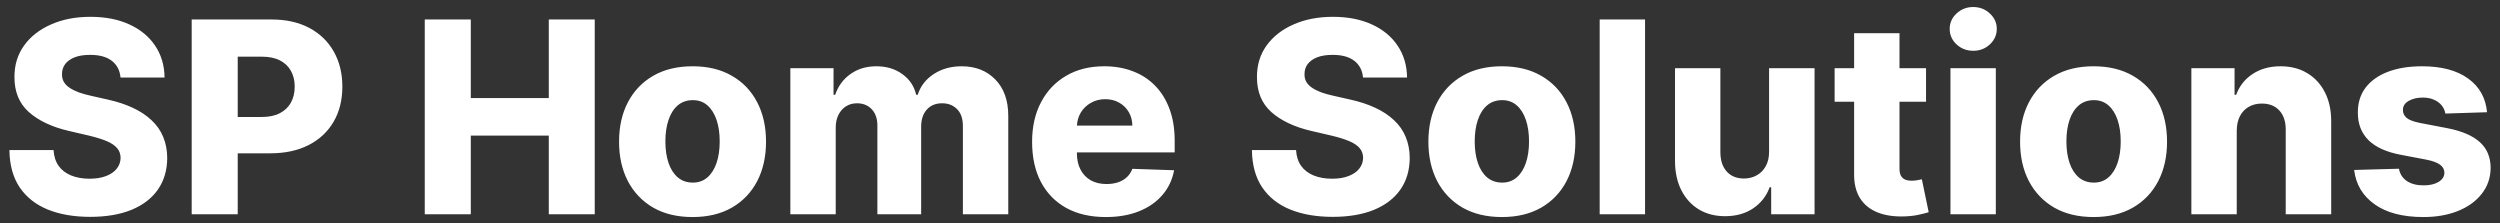 <svg width="280" height="25" viewBox="0 0 280 25" fill="none" xmlns="http://www.w3.org/2000/svg">
<rect x="0" y="0" width="280" height="25" fill="#333333" stroke="none"/>
<path d="M13.498 8.68C13.427 7.885 13.104 7.263 12.528 6.816C11.953 6.369 11.143 6.145 10.099 6.145C9.403 6.145 8.821 6.237 8.352 6.422C7.891 6.607 7.539 6.859 7.298 7.178C7.063 7.498 6.946 7.864 6.946 8.276C6.932 8.609 6.999 8.908 7.148 9.17C7.298 9.426 7.518 9.65 7.809 9.842C8.1 10.033 8.445 10.204 8.842 10.353C9.247 10.495 9.695 10.619 10.185 10.726L12.07 11.152C13.129 11.386 14.066 11.695 14.883 12.079C15.707 12.462 16.403 12.924 16.971 13.464C17.546 13.996 17.979 14.614 18.271 15.318C18.569 16.021 18.722 16.809 18.729 17.683C18.722 19.06 18.374 20.243 17.685 21.23C17.003 22.21 16.019 22.967 14.734 23.499C13.448 24.025 11.903 24.288 10.099 24.288C8.281 24.288 6.697 24.014 5.348 23.467C4.006 22.921 2.958 22.093 2.205 20.985C1.46 19.877 1.076 18.485 1.055 16.809H5.998C6.04 17.519 6.232 18.112 6.573 18.588C6.914 19.057 7.379 19.412 7.969 19.653C8.565 19.895 9.254 20.016 10.036 20.016C10.753 20.016 11.367 19.916 11.879 19.717C12.397 19.518 12.795 19.245 13.072 18.897C13.356 18.542 13.501 18.134 13.508 17.672C13.501 17.246 13.37 16.884 13.114 16.585C12.859 16.287 12.472 16.028 11.953 15.807C11.435 15.587 10.774 15.381 9.972 15.19L7.681 14.657C5.799 14.217 4.315 13.514 3.228 12.548C2.148 11.582 1.612 10.275 1.619 8.627C1.612 7.285 1.971 6.109 2.695 5.101C3.427 4.085 4.435 3.297 5.721 2.736C7.006 2.168 8.473 1.884 10.121 1.884C11.797 1.884 13.253 2.168 14.489 2.736C15.732 3.304 16.694 4.099 17.376 5.122C18.065 6.145 18.416 7.331 18.43 8.68H13.498ZM21.469 24V2.182H30.407C32.048 2.182 33.462 2.498 34.648 3.13C35.834 3.762 36.746 4.646 37.386 5.783C38.025 6.912 38.344 8.219 38.344 9.703C38.344 11.202 38.018 12.512 37.364 13.634C36.711 14.756 35.78 15.626 34.573 16.244C33.366 16.862 31.927 17.171 30.258 17.171H24.708V13.102H29.321C30.131 13.102 30.805 12.96 31.345 12.675C31.892 12.391 32.304 11.997 32.581 11.493C32.865 10.982 33.007 10.385 33.007 9.703C33.007 9.021 32.865 8.432 32.581 7.935C32.304 7.43 31.892 7.04 31.345 6.763C30.805 6.486 30.127 6.347 29.31 6.347H26.625V24H21.469ZM47.573 24V2.182H52.729V10.982H61.465V2.182H66.61V24H61.465V15.19H52.729V24H47.573ZM77.57 24.309C75.859 24.309 74.388 23.957 73.16 23.254C71.938 22.544 70.993 21.557 70.326 20.293C69.665 19.021 69.335 17.548 69.335 15.871C69.335 14.188 69.665 12.714 70.326 11.45C70.993 10.179 71.938 9.192 73.16 8.489C74.388 7.778 75.859 7.423 77.57 7.423C79.275 7.423 80.741 7.778 81.97 8.489C83.199 9.192 84.143 10.179 84.804 11.45C85.464 12.714 85.795 14.188 85.795 15.871C85.795 17.548 85.464 19.021 84.804 20.293C84.143 21.557 83.199 22.544 81.97 23.254C80.741 23.957 79.275 24.309 77.57 24.309ZM77.602 20.452C78.241 20.452 78.785 20.257 79.232 19.866C79.68 19.476 80.02 18.936 80.255 18.247C80.489 17.551 80.606 16.749 80.606 15.839C80.606 14.923 80.489 14.121 80.255 13.432C80.02 12.736 79.68 12.193 79.232 11.802C78.785 11.411 78.241 11.216 77.602 11.216C76.934 11.216 76.37 11.411 75.908 11.802C75.454 12.193 75.109 12.736 74.875 13.432C74.64 14.121 74.523 14.923 74.523 15.839C74.523 16.749 74.64 17.551 74.875 18.247C75.109 18.936 75.454 19.476 75.908 19.866C76.37 20.257 76.934 20.452 77.602 20.452ZM88.519 24V7.636H93.356V10.619H93.537C93.878 9.632 94.453 8.854 95.263 8.286C96.072 7.711 97.035 7.423 98.15 7.423C99.286 7.423 100.256 7.714 101.058 8.297C101.868 8.872 102.386 9.646 102.614 10.619H102.784C103.089 9.653 103.686 8.879 104.574 8.297C105.462 7.714 106.509 7.423 107.717 7.423C109.258 7.423 110.511 7.917 111.477 8.904C112.443 9.891 112.926 11.251 112.926 12.984V24H107.844V14.124C107.844 13.293 107.628 12.661 107.195 12.228C106.761 11.788 106.204 11.568 105.522 11.568C104.79 11.568 104.215 11.805 103.796 12.281C103.377 12.757 103.168 13.393 103.168 14.188V24H98.267V14.06C98.267 13.293 98.058 12.686 97.638 12.239C97.219 11.791 96.665 11.568 95.977 11.568C95.515 11.568 95.106 11.681 94.751 11.908C94.396 12.129 94.116 12.445 93.91 12.857C93.704 13.261 93.601 13.741 93.601 14.295V24H88.519ZM123.841 24.309C122.136 24.309 120.666 23.972 119.43 23.297C118.201 22.615 117.253 21.646 116.586 20.389C115.925 19.124 115.595 17.622 115.595 15.882C115.595 14.192 115.929 12.714 116.596 11.45C117.264 10.179 118.201 9.192 119.409 8.489C120.616 7.778 122.04 7.423 123.681 7.423C124.831 7.423 125.886 7.604 126.845 7.967C127.804 8.322 128.635 8.854 129.338 9.565C130.041 10.268 130.588 11.141 130.978 12.185C131.369 13.222 131.564 14.415 131.564 15.765V17.065H117.417V14.071H126.824C126.816 13.496 126.681 12.988 126.419 12.548C126.156 12.1 125.797 11.749 125.343 11.493C124.888 11.237 124.37 11.109 123.787 11.109C123.184 11.109 122.644 11.248 122.168 11.525C121.692 11.795 121.316 12.161 121.039 12.622C120.769 13.077 120.627 13.592 120.613 14.167V17.171C120.613 17.867 120.748 18.474 121.017 18.993C121.287 19.511 121.671 19.913 122.168 20.197C122.665 20.474 123.255 20.612 123.936 20.612C124.405 20.612 124.831 20.548 125.215 20.421C125.598 20.293 125.929 20.101 126.206 19.845C126.483 19.59 126.689 19.277 126.824 18.908L131.5 19.067C131.301 20.133 130.865 21.056 130.19 21.837C129.522 22.619 128.652 23.226 127.58 23.659C126.507 24.092 125.261 24.309 123.841 24.309ZM152.658 8.68C152.587 7.885 152.264 7.263 151.689 6.816C151.113 6.369 150.304 6.145 149.26 6.145C148.564 6.145 147.981 6.237 147.512 6.422C147.051 6.607 146.699 6.859 146.458 7.178C146.223 7.498 146.106 7.864 146.106 8.276C146.092 8.609 146.159 8.908 146.309 9.17C146.458 9.426 146.678 9.65 146.969 9.842C147.26 10.033 147.605 10.204 148.002 10.353C148.407 10.495 148.855 10.619 149.345 10.726L151.23 11.152C152.289 11.386 153.226 11.695 154.043 12.079C154.867 12.462 155.563 12.924 156.131 13.464C156.706 13.996 157.14 14.614 157.431 15.318C157.729 16.021 157.882 16.809 157.889 17.683C157.882 19.06 157.534 20.243 156.845 21.23C156.163 22.21 155.179 22.967 153.894 23.499C152.608 24.025 151.064 24.288 149.26 24.288C147.441 24.288 145.858 24.014 144.508 23.467C143.166 22.921 142.118 22.093 141.365 20.985C140.62 19.877 140.236 18.485 140.215 16.809H145.158C145.201 17.519 145.392 18.112 145.733 18.588C146.074 19.057 146.539 19.412 147.129 19.653C147.725 19.895 148.414 20.016 149.196 20.016C149.913 20.016 150.527 19.916 151.039 19.717C151.557 19.518 151.955 19.245 152.232 18.897C152.516 18.542 152.662 18.134 152.669 17.672C152.662 17.246 152.53 16.884 152.275 16.585C152.019 16.287 151.632 16.028 151.113 15.807C150.595 15.587 149.934 15.381 149.132 15.19L146.841 14.657C144.959 14.217 143.475 13.514 142.388 12.548C141.309 11.582 140.772 10.275 140.779 8.627C140.772 7.285 141.131 6.109 141.855 5.101C142.587 4.085 143.596 3.297 144.881 2.736C146.167 2.168 147.633 1.884 149.281 1.884C150.957 1.884 152.413 2.168 153.649 2.736C154.892 3.304 155.854 4.099 156.536 5.122C157.225 6.145 157.576 7.331 157.591 8.68H152.658ZM168.215 24.309C166.503 24.309 165.033 23.957 163.804 23.254C162.583 22.544 161.638 21.557 160.97 20.293C160.31 19.021 159.98 17.548 159.98 15.871C159.98 14.188 160.31 12.714 160.97 11.45C161.638 10.179 162.583 9.192 163.804 8.489C165.033 7.778 166.503 7.423 168.215 7.423C169.919 7.423 171.386 7.778 172.615 8.489C173.843 9.192 174.788 10.179 175.448 11.45C176.109 12.714 176.439 14.188 176.439 15.871C176.439 17.548 176.109 19.021 175.448 20.293C174.788 21.557 173.843 22.544 172.615 23.254C171.386 23.957 169.919 24.309 168.215 24.309ZM168.247 20.452C168.886 20.452 169.429 20.257 169.877 19.866C170.324 19.476 170.665 18.936 170.899 18.247C171.134 17.551 171.251 16.749 171.251 15.839C171.251 14.923 171.134 14.121 170.899 13.432C170.665 12.736 170.324 12.193 169.877 11.802C169.429 11.411 168.886 11.216 168.247 11.216C167.579 11.216 167.014 11.411 166.553 11.802C166.098 12.193 165.754 12.736 165.519 13.432C165.285 14.121 165.168 14.923 165.168 15.839C165.168 16.749 165.285 17.551 165.519 18.247C165.754 18.936 166.098 19.476 166.553 19.866C167.014 20.257 167.579 20.452 168.247 20.452ZM184.245 2.182V24H179.164V2.182H184.245ZM198.137 16.947V7.636H203.23V24H198.372V20.974H198.201C197.839 21.962 197.221 22.75 196.348 23.34C195.481 23.922 194.434 24.213 193.205 24.213C192.097 24.213 191.12 23.961 190.275 23.457C189.437 22.945 188.784 22.232 188.315 21.315C187.846 20.392 187.608 19.309 187.601 18.066V7.636H192.683V17.086C192.69 17.981 192.928 18.691 193.397 19.217C193.873 19.735 194.515 19.994 195.325 19.994C195.843 19.994 196.316 19.877 196.742 19.643C197.175 19.408 197.516 19.064 197.765 18.609C198.02 18.155 198.145 17.601 198.137 16.947ZM215.716 7.636V11.397H205.478V7.636H215.716ZM207.662 3.716H212.743V18.876C212.743 19.217 212.797 19.486 212.903 19.685C213.017 19.884 213.173 20.026 213.372 20.111C213.578 20.197 213.823 20.239 214.107 20.239C214.306 20.239 214.515 20.222 214.735 20.186C214.963 20.143 215.133 20.108 215.247 20.079L216.014 23.766C215.772 23.844 215.431 23.933 214.991 24.032C214.551 24.139 214.018 24.206 213.393 24.234C212.193 24.284 211.163 24.139 210.304 23.798C209.444 23.457 208.784 22.924 208.322 22.2C207.868 21.468 207.647 20.555 207.662 19.462V3.716ZM218.451 24V7.636H223.532V24H218.451ZM221.008 5.687C220.276 5.687 219.651 5.449 219.133 4.973C218.621 4.49 218.366 3.911 218.366 3.237C218.366 2.562 218.621 1.986 219.133 1.511C219.651 1.028 220.273 0.786 220.997 0.786C221.729 0.786 222.35 1.028 222.861 1.511C223.38 1.986 223.639 2.562 223.639 3.237C223.639 3.911 223.38 4.49 222.861 4.973C222.35 5.449 221.732 5.687 221.008 5.687ZM234.484 24.309C232.773 24.309 231.302 23.957 230.074 23.254C228.852 22.544 227.907 21.557 227.24 20.293C226.579 19.021 226.249 17.548 226.249 15.871C226.249 14.188 226.579 12.714 227.24 11.45C227.907 10.179 228.852 9.192 230.074 8.489C231.302 7.778 232.773 7.423 234.484 7.423C236.189 7.423 237.655 7.778 238.884 8.489C240.113 9.192 241.057 10.179 241.718 11.45C242.378 12.714 242.709 14.188 242.709 15.871C242.709 17.548 242.378 19.021 241.718 20.293C241.057 21.557 240.113 22.544 238.884 23.254C237.655 23.957 236.189 24.309 234.484 24.309ZM234.516 20.452C235.155 20.452 235.699 20.257 236.146 19.866C236.594 19.476 236.934 18.936 237.169 18.247C237.403 17.551 237.52 16.749 237.52 15.839C237.52 14.923 237.403 14.121 237.169 13.432C236.934 12.736 236.594 12.193 236.146 11.802C235.699 11.411 235.155 11.216 234.516 11.216C233.849 11.216 233.284 11.411 232.822 11.802C232.368 12.193 232.023 12.736 231.789 13.432C231.555 14.121 231.437 14.923 231.437 15.839C231.437 16.749 231.555 17.551 231.789 18.247C232.023 18.936 232.368 19.476 232.822 19.866C233.284 20.257 233.849 20.452 234.516 20.452ZM250.515 14.646V24H245.433V7.636H250.27V10.619H250.451C250.813 9.632 251.428 8.854 252.294 8.286C253.168 7.711 254.208 7.423 255.415 7.423C256.566 7.423 257.564 7.679 258.409 8.19C259.261 8.702 259.922 9.419 260.391 10.342C260.859 11.258 261.094 12.335 261.094 13.57V24H256.001V14.55C256.009 13.634 255.774 12.913 255.298 12.388C254.822 11.862 254.165 11.599 253.327 11.599C252.766 11.599 252.273 11.724 251.847 11.972C251.428 12.214 251.101 12.562 250.866 13.016C250.639 13.464 250.522 14.007 250.515 14.646ZM278.547 12.569L273.881 12.718C273.824 12.377 273.685 12.072 273.465 11.802C273.245 11.532 272.954 11.319 272.591 11.163C272.236 11.006 271.824 10.928 271.356 10.928C270.731 10.928 270.202 11.053 269.768 11.301C269.335 11.55 269.122 11.891 269.129 12.324C269.122 12.651 269.253 12.938 269.523 13.187C269.8 13.428 270.294 13.62 271.004 13.762L274.115 14.359C275.741 14.678 276.952 15.2 277.748 15.925C278.543 16.642 278.944 17.597 278.952 18.791C278.944 19.898 278.614 20.868 277.961 21.699C277.314 22.53 276.427 23.173 275.297 23.627C274.168 24.082 272.876 24.309 271.42 24.309C269.111 24.309 267.29 23.833 265.954 22.881C264.619 21.93 263.856 20.648 263.664 19.035L268.682 18.897C268.795 19.501 269.094 19.962 269.577 20.282C270.067 20.602 270.688 20.761 271.441 20.761C272.13 20.761 272.687 20.634 273.113 20.378C273.547 20.115 273.767 19.771 273.774 19.345C273.767 18.968 273.6 18.666 273.273 18.439C272.954 18.204 272.453 18.02 271.771 17.885L268.916 17.342C267.282 17.036 266.064 16.486 265.262 15.69C264.466 14.888 264.072 13.861 264.079 12.611C264.072 11.525 264.36 10.595 264.942 9.82C265.532 9.046 266.366 8.453 267.446 8.041C268.525 7.629 269.797 7.423 271.26 7.423C273.447 7.423 275.173 7.881 276.437 8.798C277.702 9.714 278.405 10.971 278.547 12.569Z" fill="white"/>
</svg>
